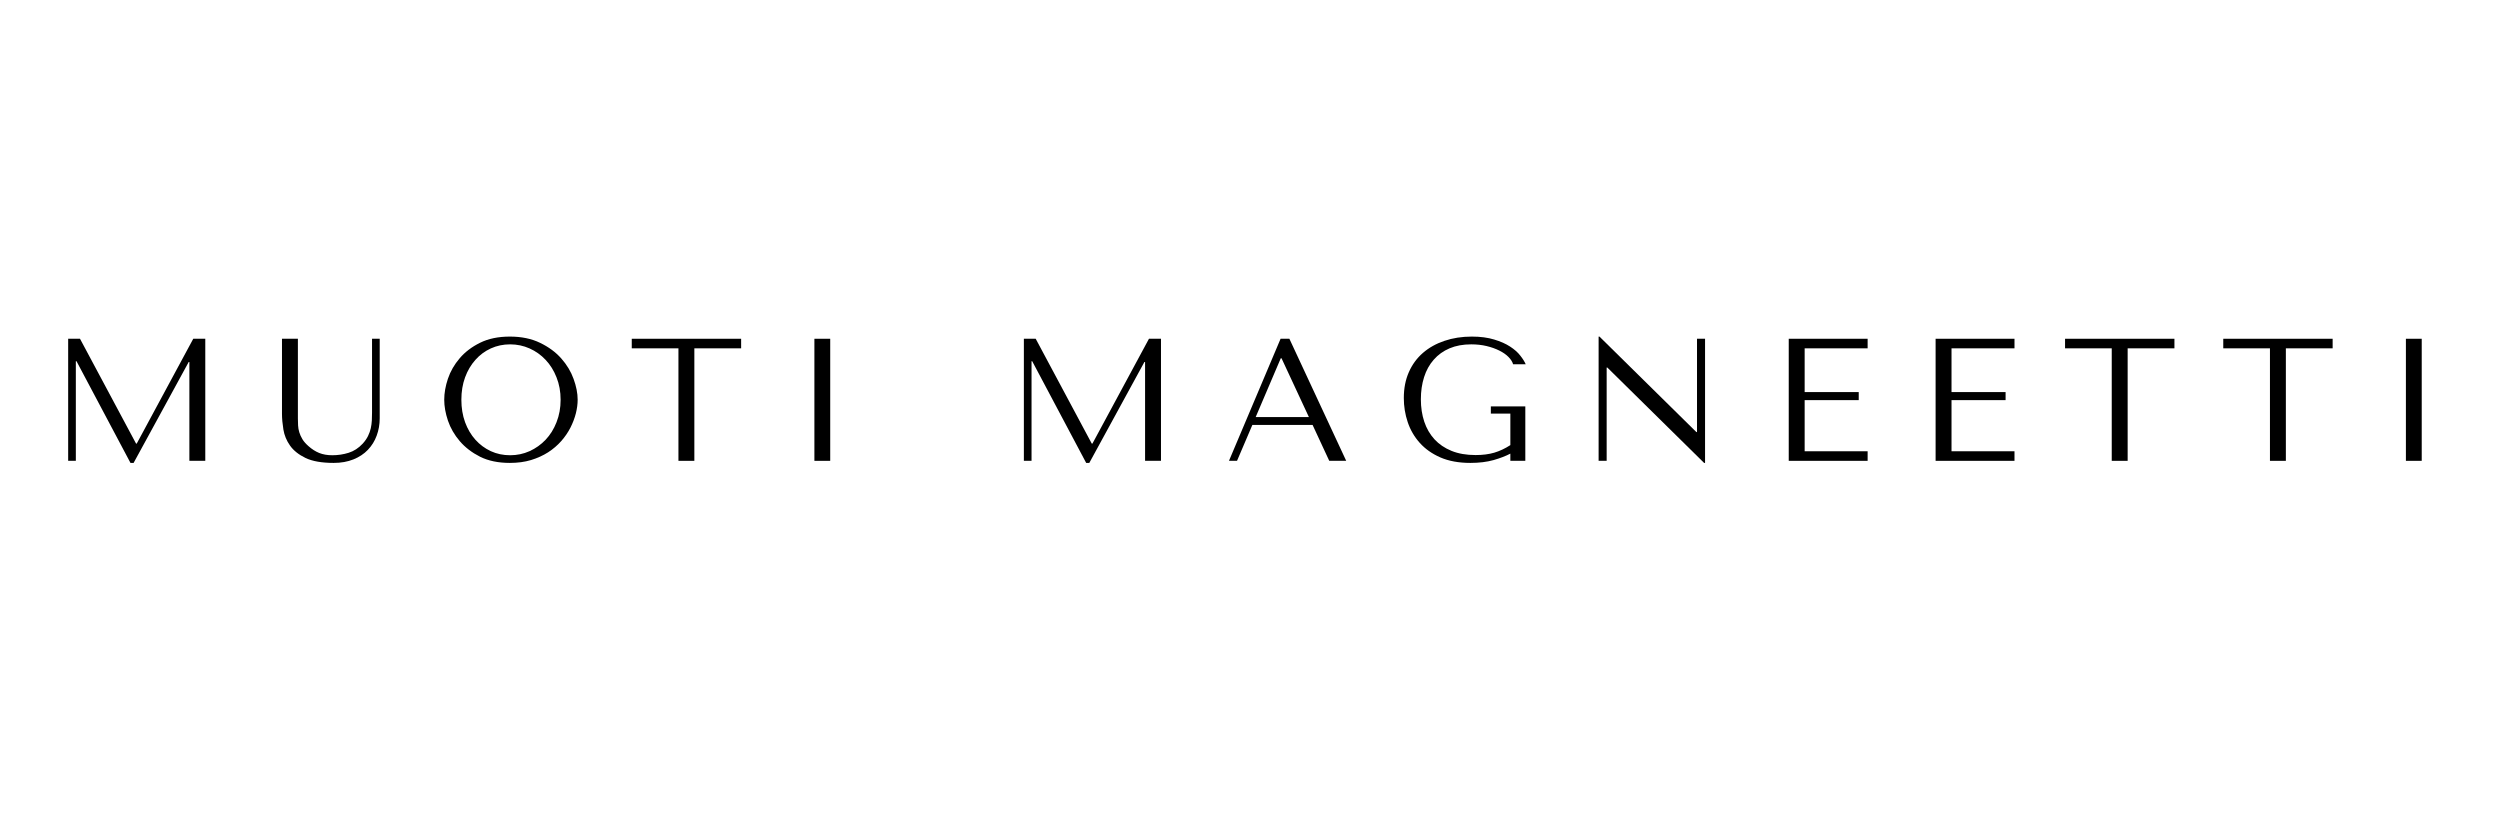 <svg version="1.0" preserveAspectRatio="xMidYMid meet" height="180" viewBox="0 0 412.5 135" zoomAndPan="magnify" width="550" xmlns:xlink="http://www.w3.org/1999/xlink" xmlns="http://www.w3.org/2000/svg"><defs><g></g></defs><g fill-opacity="1" fill="#000000"><g transform="translate(7.794, 76.037)"><g><path d="M 5.406 -20.141 L 3.453 -20.141 L 3.453 0 L 4.719 0 L 4.719 -16.438 L 4.828 -16.438 L 13.734 0.344 L 14.25 0.344 L 23.344 -16.312 L 23.453 -16.312 L 23.453 0 L 26.078 0 L 26.078 -20.141 L 24.094 -20.141 L 14.766 -2.844 L 14.656 -2.844 Z M 5.406 -20.141"></path></g></g></g><g fill-opacity="1" fill="#000000"><g transform="translate(44.23, 76.037)"><g><path d="M 2.297 -20.141 L 2.297 -7.766 C 2.297 -6.984 2.375 -6.113 2.531 -5.156 C 2.688 -4.207 3.051 -3.328 3.625 -2.516 C 4.195 -1.703 5.051 -1.02 6.188 -0.469 C 7.32 0.07 8.867 0.344 10.828 0.344 C 12.047 0.344 13.129 0.148 14.078 -0.234 C 15.035 -0.617 15.832 -1.145 16.469 -1.812 C 17.113 -2.488 17.598 -3.27 17.922 -4.156 C 18.254 -5.051 18.422 -6.004 18.422 -7.016 L 18.422 -20.141 L 17.156 -20.141 L 17.156 -7.969 C 17.156 -7.551 17.145 -7.125 17.125 -6.688 C 17.102 -6.258 17.047 -5.828 16.953 -5.391 C 16.859 -4.961 16.707 -4.535 16.5 -4.109 C 16.301 -3.691 16.008 -3.27 15.625 -2.844 C 14.938 -2.102 14.16 -1.598 13.297 -1.328 C 12.43 -1.055 11.531 -0.922 10.594 -0.922 C 9.781 -0.922 9.062 -1.047 8.438 -1.297 C 7.82 -1.547 7.234 -1.922 6.672 -2.422 C 6.234 -2.805 5.898 -3.188 5.672 -3.562 C 5.441 -3.945 5.27 -4.328 5.156 -4.703 C 5.039 -5.078 4.973 -5.457 4.953 -5.844 C 4.93 -6.227 4.922 -6.613 4.922 -7 L 4.922 -20.141 Z M 2.297 -20.141"></path></g></g></g><g fill-opacity="1" fill="#000000"><g transform="translate(71.86, 76.037)"><g><path d="M 1.438 -10.078 C 1.438 -9.004 1.641 -7.859 2.047 -6.641 C 2.461 -5.422 3.113 -4.289 4 -3.25 C 4.883 -2.219 6.004 -1.359 7.359 -0.672 C 8.723 0.004 10.359 0.344 12.266 0.344 C 13.547 0.344 14.707 0.188 15.75 -0.125 C 16.801 -0.445 17.742 -0.875 18.578 -1.406 C 19.41 -1.945 20.133 -2.566 20.75 -3.266 C 21.363 -3.961 21.867 -4.703 22.266 -5.484 C 22.66 -6.266 22.957 -7.047 23.156 -7.828 C 23.352 -8.617 23.453 -9.367 23.453 -10.078 C 23.453 -11.148 23.227 -12.297 22.781 -13.516 C 22.344 -14.734 21.664 -15.859 20.75 -16.891 C 19.832 -17.93 18.664 -18.789 17.25 -19.469 C 15.844 -20.156 14.18 -20.5 12.266 -20.5 C 10.359 -20.5 8.723 -20.16 7.359 -19.484 C 6.004 -18.816 4.883 -17.969 4 -16.938 C 3.113 -15.906 2.461 -14.773 2.047 -13.547 C 1.641 -12.328 1.438 -11.172 1.438 -10.078 Z M 4.266 -10.078 C 4.266 -11.422 4.469 -12.648 4.875 -13.766 C 5.289 -14.891 5.859 -15.852 6.578 -16.656 C 7.297 -17.469 8.145 -18.098 9.125 -18.547 C 10.102 -18.992 11.164 -19.219 12.312 -19.219 C 13.445 -19.219 14.516 -18.992 15.516 -18.547 C 16.523 -18.098 17.41 -17.469 18.172 -16.656 C 18.93 -15.852 19.531 -14.891 19.969 -13.766 C 20.414 -12.648 20.641 -11.422 20.641 -10.078 C 20.641 -8.734 20.414 -7.5 19.969 -6.375 C 19.531 -5.25 18.93 -4.285 18.172 -3.484 C 17.41 -2.68 16.523 -2.051 15.516 -1.594 C 14.516 -1.145 13.445 -0.922 12.312 -0.922 C 11.164 -0.922 10.102 -1.145 9.125 -1.594 C 8.145 -2.051 7.297 -2.68 6.578 -3.484 C 5.859 -4.285 5.289 -5.25 4.875 -6.375 C 4.469 -7.5 4.266 -8.734 4.266 -10.078 Z M 4.266 -10.078"></path></g></g></g><g fill-opacity="1" fill="#000000"><g transform="translate(103.662, 76.037)"><g><path d="M 10.906 0 L 10.906 -18.562 L 18.625 -18.562 L 18.625 -20.141 L 0.578 -20.141 L 0.578 -18.562 L 8.281 -18.562 L 8.281 0 Z M 10.906 0"></path></g></g></g><g fill-opacity="1" fill="#000000"><g transform="translate(129.767, 76.037)"><g><path d="M 4.609 -20.141 L 4.609 0 L 7.219 0 L 7.219 -20.141 Z M 4.609 -20.141"></path></g></g></g><g fill-opacity="1" fill="#000000"><g transform="translate(148.504, 76.037)"><g></g></g></g><g fill-opacity="1" fill="#000000"><g transform="translate(165.485, 76.037)"><g><path d="M 5.406 -20.141 L 3.453 -20.141 L 3.453 0 L 4.719 0 L 4.719 -16.438 L 4.828 -16.438 L 13.734 0.344 L 14.25 0.344 L 23.344 -16.312 L 23.453 -16.312 L 23.453 0 L 26.078 0 L 26.078 -20.141 L 24.094 -20.141 L 14.766 -2.844 L 14.656 -2.844 Z M 5.406 -20.141"></path></g></g></g><g fill-opacity="1" fill="#000000"><g transform="translate(201.921, 76.037)"><g><path d="M 14.656 -5.922 L 17.406 0 L 20.203 0 L 10.828 -20.141 L 9.375 -20.141 L 0.859 0 L 2.188 0 L 4.719 -5.922 Z M 14.047 -7.219 L 5.266 -7.219 L 9.406 -16.922 L 9.531 -16.922 Z M 14.047 -7.219"></path></g></g></g><g fill-opacity="1" fill="#000000"><g transform="translate(229.896, 76.037)"><g><path d="M 21.781 -8.984 L 16.094 -8.984 L 16.094 -7.797 L 19.312 -7.797 L 19.312 -2.594 C 18.445 -2.031 17.562 -1.613 16.656 -1.344 C 15.758 -1.082 14.734 -0.953 13.578 -0.953 C 12.066 -0.953 10.742 -1.18 9.609 -1.641 C 8.484 -2.098 7.547 -2.734 6.797 -3.547 C 6.047 -4.367 5.484 -5.336 5.109 -6.453 C 4.734 -7.578 4.547 -8.812 4.547 -10.156 C 4.547 -11.477 4.723 -12.695 5.078 -13.812 C 5.43 -14.926 5.961 -15.883 6.672 -16.688 C 7.379 -17.5 8.25 -18.125 9.281 -18.562 C 10.312 -19 11.504 -19.219 12.859 -19.219 C 13.766 -19.219 14.609 -19.125 15.391 -18.938 C 16.18 -18.75 16.883 -18.5 17.5 -18.188 C 18.113 -17.883 18.613 -17.535 19 -17.141 C 19.395 -16.742 19.648 -16.344 19.766 -15.938 L 21.844 -15.938 C 21.664 -16.363 21.367 -16.836 20.953 -17.359 C 20.547 -17.891 19.988 -18.383 19.281 -18.844 C 18.57 -19.312 17.691 -19.703 16.641 -20.016 C 15.598 -20.336 14.367 -20.5 12.953 -20.5 C 11.316 -20.5 9.812 -20.266 8.438 -19.797 C 7.07 -19.336 5.891 -18.676 4.891 -17.812 C 3.891 -16.945 3.113 -15.883 2.562 -14.625 C 2.008 -13.375 1.734 -11.953 1.734 -10.359 C 1.734 -8.992 1.945 -7.672 2.375 -6.391 C 2.801 -5.117 3.461 -3.977 4.359 -2.969 C 5.254 -1.969 6.391 -1.164 7.766 -0.562 C 9.148 0.039 10.801 0.344 12.719 0.344 C 14.156 0.344 15.43 0.188 16.547 -0.125 C 17.66 -0.445 18.582 -0.801 19.312 -1.188 L 19.312 0 L 21.781 0 Z M 21.781 -8.984"></path></g></g></g><g fill-opacity="1" fill="#000000"><g transform="translate(260.318, 76.037)"><g><path d="M 19.688 -20.141 L 19.688 -4.75 L 19.578 -4.75 L 3.594 -20.5 L 3.453 -20.5 L 3.453 0 L 4.781 0 L 4.781 -15.391 L 4.891 -15.391 L 20.859 0.344 L 21.016 0.344 L 21.016 -20.141 Z M 19.688 -20.141"></path></g></g></g><g fill-opacity="1" fill="#000000"><g transform="translate(291.689, 76.037)"><g><path d="M 3.453 -20.141 L 3.453 0 L 16.469 0 L 16.469 -1.578 L 6.078 -1.578 L 6.078 -10.016 L 15 -10.016 L 15 -11.344 L 6.078 -11.344 L 6.078 -18.562 L 16.469 -18.562 L 16.469 -20.141 Z M 3.453 -20.141"></path></g></g></g><g fill-opacity="1" fill="#000000"><g transform="translate(315.922, 76.037)"><g><path d="M 3.453 -20.141 L 3.453 0 L 16.469 0 L 16.469 -1.578 L 6.078 -1.578 L 6.078 -10.016 L 15 -10.016 L 15 -11.344 L 6.078 -11.344 L 6.078 -18.562 L 16.469 -18.562 L 16.469 -20.141 Z M 3.453 -20.141"></path></g></g></g><g fill-opacity="1" fill="#000000"><g transform="translate(340.156, 76.037)"><g><path d="M 10.906 0 L 10.906 -18.562 L 18.625 -18.562 L 18.625 -20.141 L 0.578 -20.141 L 0.578 -18.562 L 8.281 -18.562 L 8.281 0 Z M 10.906 0"></path></g></g></g><g fill-opacity="1" fill="#000000"><g transform="translate(366.261, 76.037)"><g><path d="M 10.906 0 L 10.906 -18.562 L 18.625 -18.562 L 18.625 -20.141 L 0.578 -20.141 L 0.578 -18.562 L 8.281 -18.562 L 8.281 0 Z M 10.906 0"></path></g></g></g><g fill-opacity="1" fill="#000000"><g transform="translate(392.365, 76.037)"><g><path d="M 4.609 -20.141 L 4.609 0 L 7.219 0 L 7.219 -20.141 Z M 4.609 -20.141"></path></g></g></g></svg>